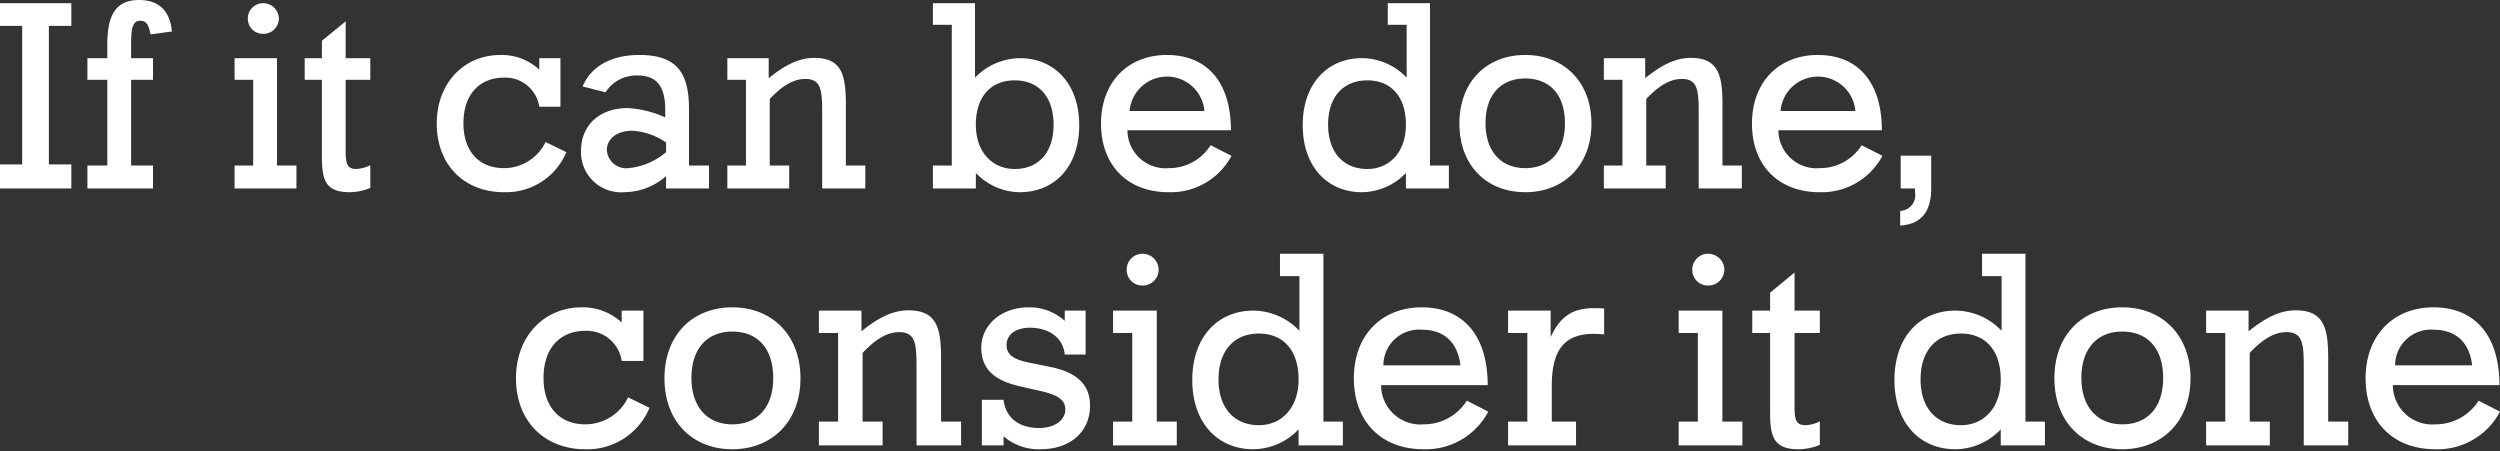 <svg stroke-miterlimit="10" style="fill-rule:nonzero;clip-rule:evenodd;stroke-linecap:round;stroke-linejoin:round" viewBox="0 0 266 48" xml:space="preserve" xmlns="http://www.w3.org/2000/svg" xmlns:vectornator="http://vectornator.io"><rect x="0" y="0" width="266" height="48" fill="#333333" stroke="none"/><clipPath id="a"><path d="M0 0h266v48H0z"/></clipPath><g clip-path="url(#a)" vectornator:layerName="Untitled" fill="#fff"><path d="M202.23 20.05h1.53v.43a1.663 1.663 0 0 1-1.58 1.96V24c2.21-.14 3.3-1.45 3.3-3.95v-3.49h-3.25v3.49zm-13.01-6.19h11.01c0-5.14-2.56-8.01-6.81-8.01-4.11 0-7.01 2.84-7.01 7.3s2.84 7.3 7.18 7.3a7.314 7.314 0 0 0 6.7-3.87l-2.21-1.13a5.238 5.238 0 0 1-4.46 2.44 4.062 4.062 0 0 1-4.4-4.03m.23-2.05a3.994 3.994 0 0 1 7.96 0h-7.96zm-16.82 5.8h-1.98v2.44h6.58v-2.44h-2.07v-7.08c1.35-1.42 2.53-2.13 3.8-2.13 1.72 0 1.78 1.28 1.78 3.75v7.9h4.59v-2.44h-2.06v-6.48c0-3.1-.41-4.97-3.37-4.97-1.61 0-3.1.74-4.85 2.16V6.19h-4.4v2.3h1.98v9.12zm-10.34.28c-2.53 0-4.23-1.73-4.23-4.77 0-3.04 1.64-4.77 4.23-4.77 2.61 0 4.22 1.73 4.22 4.77 0 3.07-1.67 4.77-4.22 4.77m7.04-4.74c0-4.43-2.93-7.3-7.04-7.3-4.11 0-7.01 2.84-7.01 7.3s2.9 7.3 7.01 7.3c4.11 0 7.04-2.87 7.04-7.3M149.67 2.64v5.62a6.612 6.612 0 0 0-4.77-2.07c-3.67 0-6.29 2.73-6.29 7.13s2.62 7.13 6.29 7.13a6.533 6.533 0 0 0 4.69-2.05v1.65h4.57v-2.44h-2.01V.34h-4.49v2.3h2.01zm-4.19 15.34c-2.53 0-4.17-1.76-4.17-4.72 0-2.98 1.64-4.71 4.17-4.71 2.5 0 4.11 1.7 4.11 4.71 0 2.96-1.78 4.72-4.11 4.72m-25.52-4.12h11.01c0-5.14-2.56-8.01-6.81-8.01-4.11 0-7.01 2.84-7.01 7.3s2.84 7.3 7.18 7.3a7.314 7.314 0 0 0 6.7-3.87l-2.22-1.13a5.208 5.208 0 0 1-4.45 2.44 4.058 4.058 0 0 1-4.4-4.03m.23-2.05a3.994 3.994 0 0 1 7.96 0h-7.96zm-12.23 6.17c-2.32 0-4.13-1.74-4.13-4.72 0-3.01 1.63-4.71 4.13-4.71 2.53 0 4.14 1.73 4.14 4.71s-1.61 4.72-4.14 4.72m-8.7 2.07h4.57V18.4a6.513 6.513 0 0 0 4.68 2.05c3.71 0 6.32-2.73 6.32-7.13s-2.64-7.13-6.32-7.13a6.738 6.738 0 0 0-4.77 2.07V.34h-4.48v2.3h2.01v14.97h-2.01v2.44zm-19.89-2.44h-1.98v2.44h6.58v-2.44H81.9v-7.08c1.35-1.42 2.53-2.13 3.79-2.13 1.73 0 1.79 1.28 1.79 3.75v7.9h4.59v-2.44H90v-6.48c0-3.1-.4-4.97-3.36-4.97-1.61 0-3.1.74-4.85 2.16V6.19h-4.4v2.3h1.98v9.12zm-8.5-1.42a7.24 7.24 0 0 1-4 1.7 2.064 2.064 0 0 1-2.3-1.93c0-1.19 1.07-2.05 2.71-2.05 1.289.08 2.53.512 3.59 1.25v1.03zm0 3.86h4.57v-2.44h-2.13v-6c0-3.86-1.29-5.76-5.29-5.76-2.99 0-5.14 1.22-6.03 3.35l2.44.62a3.891 3.891 0 0 1 3.39-1.79c2.07 0 2.96 1.17 2.96 3.64v.82a11.22 11.22 0 0 0-3.99-.99c-2.99 0-4.97 1.82-4.97 4.54a4.264 4.264 0 0 0 4.59 4.41 6.84 6.84 0 0 0 4.46-1.71v1.31zm-13.49-8.69h2.25V6.19h-2.25v1.22a5.891 5.891 0 0 0-4.13-1.56c-3.85 0-6.78 2.95-6.78 7.3 0 4.43 2.96 7.3 7.15 7.3a6.952 6.952 0 0 0 6.64-4.26l-2.21-1.08a4.921 4.921 0 0 1-4.43 2.78c-2.59 0-4.31-1.73-4.31-4.77 0-3.04 1.67-4.86 4.34-4.86a3.64 3.64 0 0 1 3.73 3.1m-20.6 4.86V8.49h2.62v-2.3h-2.62V2.27l-2.53 2.07v1.85h-1.83v2.3h1.83v8.15c0 2.47.35 3.81 2.94 3.81a5.617 5.617 0 0 0 2.21-.46v-2.41c-.467.235-.978.37-1.5.4-.89 0-1.12-.49-1.12-1.76m-7.31 1.39V6.19h-4.51v2.3h1.98v9.12h-1.98v2.44h6.58v-2.44h-2.07zm-3.1-15.65A1.6 1.6 0 0 0 28 3.6a1.641 1.641 0 0 0 1.67-1.64A1.67 1.67 0 0 0 28 .34a1.622 1.622 0 0 0-1.63 1.62M9.3 20.05h6.98v-2.44h-2.33V8.49h2.33v-2.3h-2.33V4.77c0-1.76.15-2.56.98-2.56.66 0 .89.46 1.09 1.45l2.27-.31C18.09 1.13 16.88 0 14.81 0c-2.44 0-3.39 1.53-3.39 4.71v1.48H9.3v2.3h2.12v9.12H9.3v2.44zM7.59.34H0v2.41h2.36v14.74H0v2.56h7.59v-2.56H5.2V2.75h2.39V.34z" vectornator:layerName="path"/><path d="M254.6 40.98h11.34c0-5.31-2.63-8.28-7.02-8.28-4.23 0-7.22 2.94-7.22 7.55 0 4.61 2.93 7.55 7.4 7.55a7.515 7.515 0 0 0 6.9-4l-2.28-1.17a5.38 5.38 0 0 1-4.59 2.52 4.183 4.183 0 0 1-4.53-4.17m.24-2.11a3.805 3.805 0 0 1 4.08-3.79c2.37 0 3.82 1.32 4.12 3.79h-8.2zm-18.07 5.99h-2.04v2.53h6.78v-2.53h-2.14v-7.31c1.39-1.47 2.61-2.21 3.91-2.21 1.78 0 1.84 1.32 1.84 3.88v8.17h4.73v-2.53h-2.13v-6.7c0-3.2-.41-5.14-3.46-5.14-1.66 0-3.2.77-5.01 2.23v-2.2h-4.52v2.38h2.04v9.43zm-10.96.29c-2.6 0-4.35-1.79-4.35-4.93 0-3.14 1.69-4.94 4.35-4.94 2.7 0 4.35 1.8 4.35 4.94 0 3.17-1.71 4.93-4.35 4.93m7.26-4.9c0-4.58-3.02-7.55-7.26-7.55s-7.22 2.94-7.22 7.55c0 4.61 2.99 7.55 7.22 7.55 4.23 0 7.26-2.97 7.26-7.55m-20.1-10.87v5.82a6.814 6.814 0 0 0-4.92-2.15c-3.79 0-6.48 2.82-6.48 7.38 0 4.56 2.69 7.37 6.48 7.37a6.7 6.7 0 0 0 4.83-2.12v1.71h4.7v-2.53h-2.07V27h-4.62v2.38h2.08zm-4.33 15.86c-2.6 0-4.29-1.82-4.29-4.87 0-3.09 1.69-4.88 4.29-4.88 2.58 0 4.24 1.76 4.24 4.88 0 3.05-1.84 4.87-4.24 4.87m-17.7-1.82v-7.99h2.69v-2.38h-2.69V29l-2.6 2.14v1.91h-1.9v2.38h1.9v8.43c0 2.56.35 3.94 3.01 3.94a5.891 5.891 0 0 0 2.28-.47v-2.5a3.656 3.656 0 0 1-1.53.41c-.92 0-1.16-.5-1.16-1.82m-7.68 1.44V33.05h-4.65v2.38h2.04v9.43h-2.04v2.53h6.78v-2.53h-2.13zm-3.2-16.19a1.658 1.658 0 0 0 1.69 1.71 1.702 1.702 0 0 0 1.72-1.71 1.723 1.723 0 0 0-1.72-1.67 1.677 1.677 0 0 0-1.69 1.67m-17.55 16.19h-2.05v2.53h7.23v-2.53h-2.58v-3.79c0-3.67 1.21-5.55 4.47-5.55.36 0 .71.03 1.1.06v-2.76c-.6-.03-.98-.03-1.1-.03-2.25 0-3.58.88-4.59 3.08v-2.82h-4.53v2.38h2.05v9.43zm-15.56-3.88h11.34c0-5.31-2.64-8.28-7.02-8.28-4.23 0-7.22 2.94-7.22 7.55 0 4.61 2.93 7.55 7.4 7.55a7.515 7.515 0 0 0 6.9-4l-2.28-1.17a5.392 5.392 0 0 1-4.59 2.52 4.18 4.18 0 0 1-4.53-4.17m.24-2.11a3.801 3.801 0 0 1 4.08-3.79c2.37 0 3.82 1.32 4.12 3.79h-8.2zm-8.93-9.49v5.82a6.808 6.808 0 0 0-4.91-2.15c-3.79 0-6.49 2.82-6.49 7.38 0 4.56 2.7 7.37 6.49 7.37a6.7 6.7 0 0 0 4.82-2.12v1.71h4.71v-2.53h-2.07V27h-4.62v2.38h2.07zm-4.32 15.86c-2.6 0-4.29-1.82-4.29-4.87 0-3.09 1.69-4.88 4.29-4.88 2.58 0 4.23 1.76 4.23 4.88 0 3.05-1.83 4.87-4.23 4.87m-10.86-.38V33.05h-4.65v2.38h2.04v9.43h-2.04v2.53h6.78v-2.53h-2.13zm-3.2-16.19a1.658 1.658 0 0 0 1.69 1.71 1.69 1.69 0 0 0 1.71-1.71 1.714 1.714 0 0 0-1.71-1.67 1.677 1.677 0 0 0-1.69 1.67m-15.41 18.72h2.31v-.97a5.709 5.709 0 0 0 3.91 1.38c3.25 0 5.29-1.91 5.29-4.64 0-2.18-1.33-3.5-4.08-4.09l-2.46-.5c-1.54-.32-2.34-.79-2.34-1.85 0-1.11.95-1.85 2.49-1.85 2.1 0 3.55 1.15 3.7 2.85h2.22v-4.67h-2.22v1.09a5.583 5.583 0 0 0-3.85-1.44c-2.93 0-5.03 1.91-5.03 4.29 0 2.23 1.3 3.46 4.08 4.11l2.22.5c1.75.41 2.64.88 2.64 1.97 0 1.09-1.07 1.97-2.81 1.97-2.13 0-3.56-1.12-3.76-3h-2.31v4.85zm-15.3-2.53h-2.04v2.53h6.78v-2.53h-2.13v-7.31c1.39-1.47 2.6-2.21 3.9-2.21 1.78 0 1.84 1.32 1.84 3.88v8.17h4.74v-2.53h-2.13v-6.7c0-3.2-.42-5.14-3.47-5.14-1.66 0-3.2.77-5 2.23v-2.2h-4.53v2.38h2.04v9.43zm-11.25.29c-2.61 0-4.35-1.79-4.35-4.93 0-3.14 1.68-4.94 4.35-4.94 2.69 0 4.35 1.8 4.35 4.94 0 3.17-1.72 4.93-4.35 4.93m7.25-4.9c0-4.58-3.02-7.55-7.25-7.55s-7.22 2.94-7.22 7.55c0 4.61 2.99 7.55 7.22 7.55 4.23 0 7.25-2.97 7.25-7.55M66.15 38.4h2.31v-5.35h-2.31v1.26a6.1 6.1 0 0 0-4.26-1.61c-3.97 0-6.99 3.05-6.99 7.55 0 4.58 3.05 7.55 7.37 7.55a7.162 7.162 0 0 0 6.84-4.41l-2.28-1.11a5.046 5.046 0 0 1-4.56 2.87c-2.66 0-4.44-1.79-4.44-4.93 0-3.14 1.72-5.02 4.47-5.02a3.757 3.757 0 0 1 3.85 3.2" vectornator:layerName="path 1"/></g></svg>
